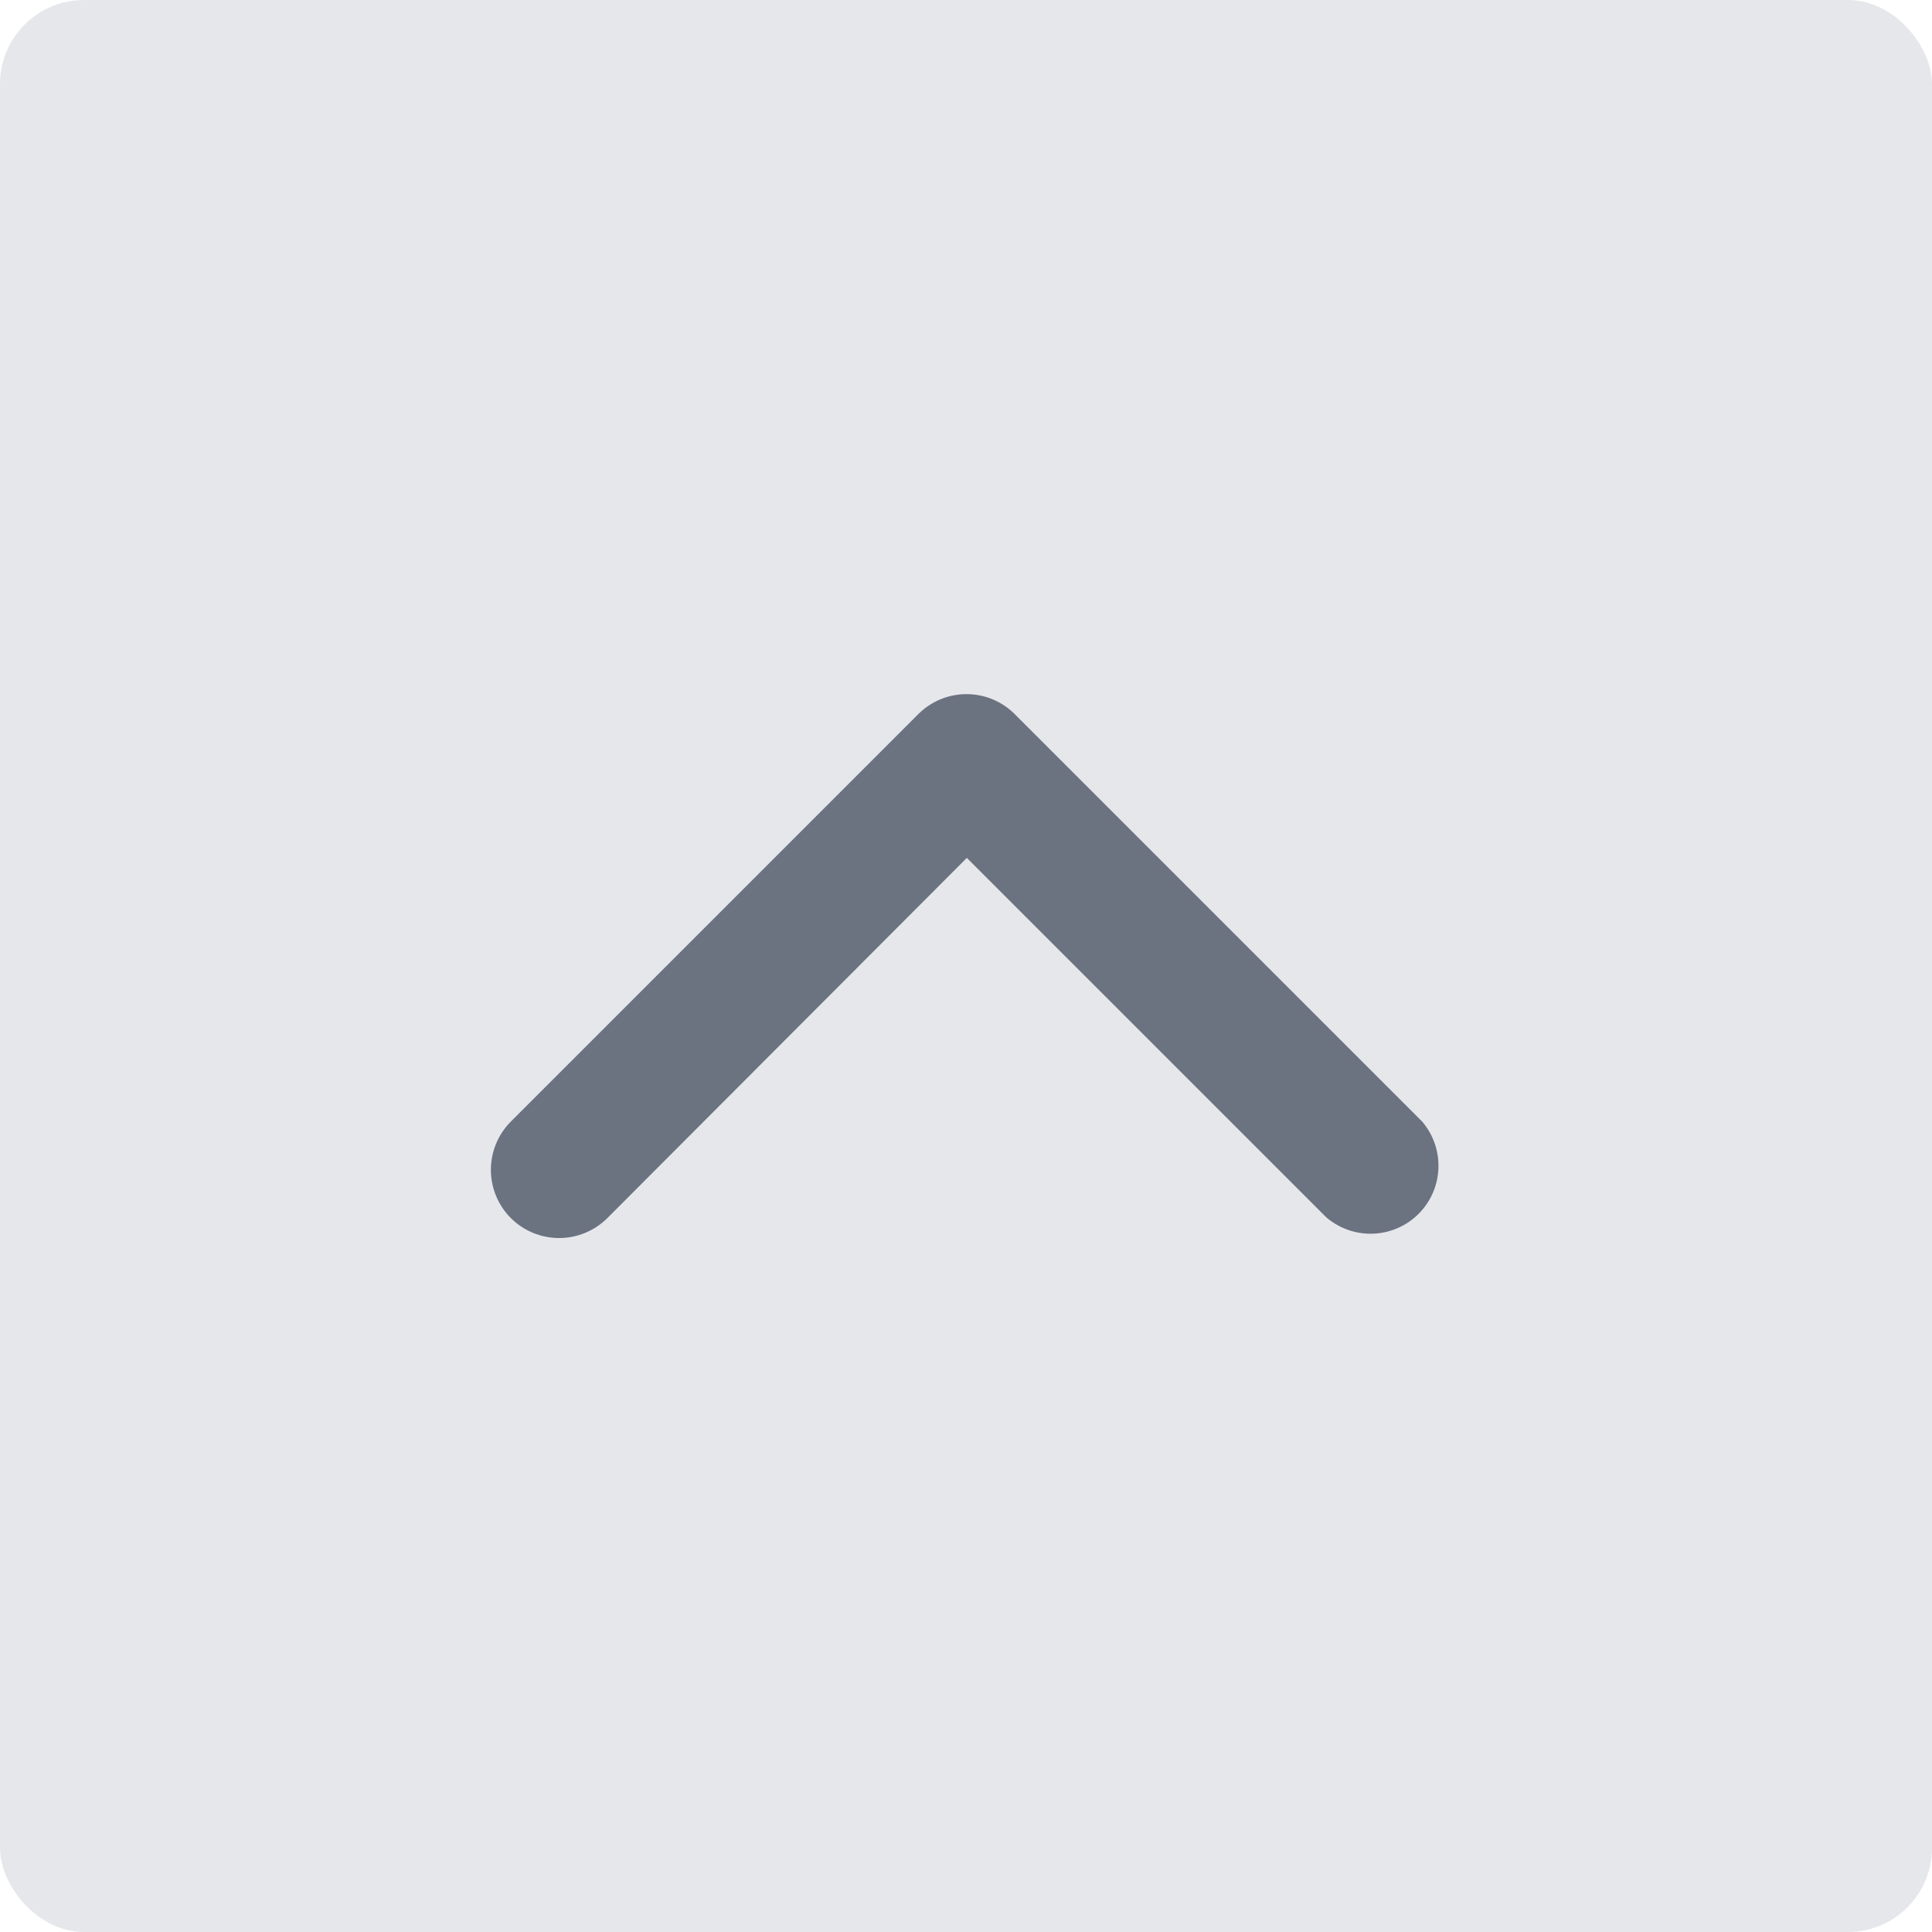 <?xml version="1.0" encoding="UTF-8"?> <svg xmlns="http://www.w3.org/2000/svg" viewBox="0 0 46 46" fill="none"><rect width="46" height="46" rx="2" fill="#E5E7EB"></rect><path d="M23.02 16.527C22.807 16.526 22.596 16.567 22.399 16.647C22.202 16.728 22.023 16.846 21.871 16.996L12.163 26.704C11.859 27.009 11.688 27.422 11.688 27.853C11.688 28.284 11.859 28.697 12.163 29.002C12.468 29.306 12.881 29.477 13.312 29.477C13.743 29.477 14.156 29.306 14.461 29.002L23.02 20.426L31.579 28.985C31.889 29.25 32.287 29.389 32.694 29.373C33.102 29.358 33.488 29.189 33.776 28.901C34.064 28.613 34.233 28.226 34.248 27.819C34.264 27.412 34.126 27.014 33.861 26.704L24.153 16.996C23.851 16.697 23.445 16.529 23.02 16.527Z" fill="#6B7280"></path></svg> 